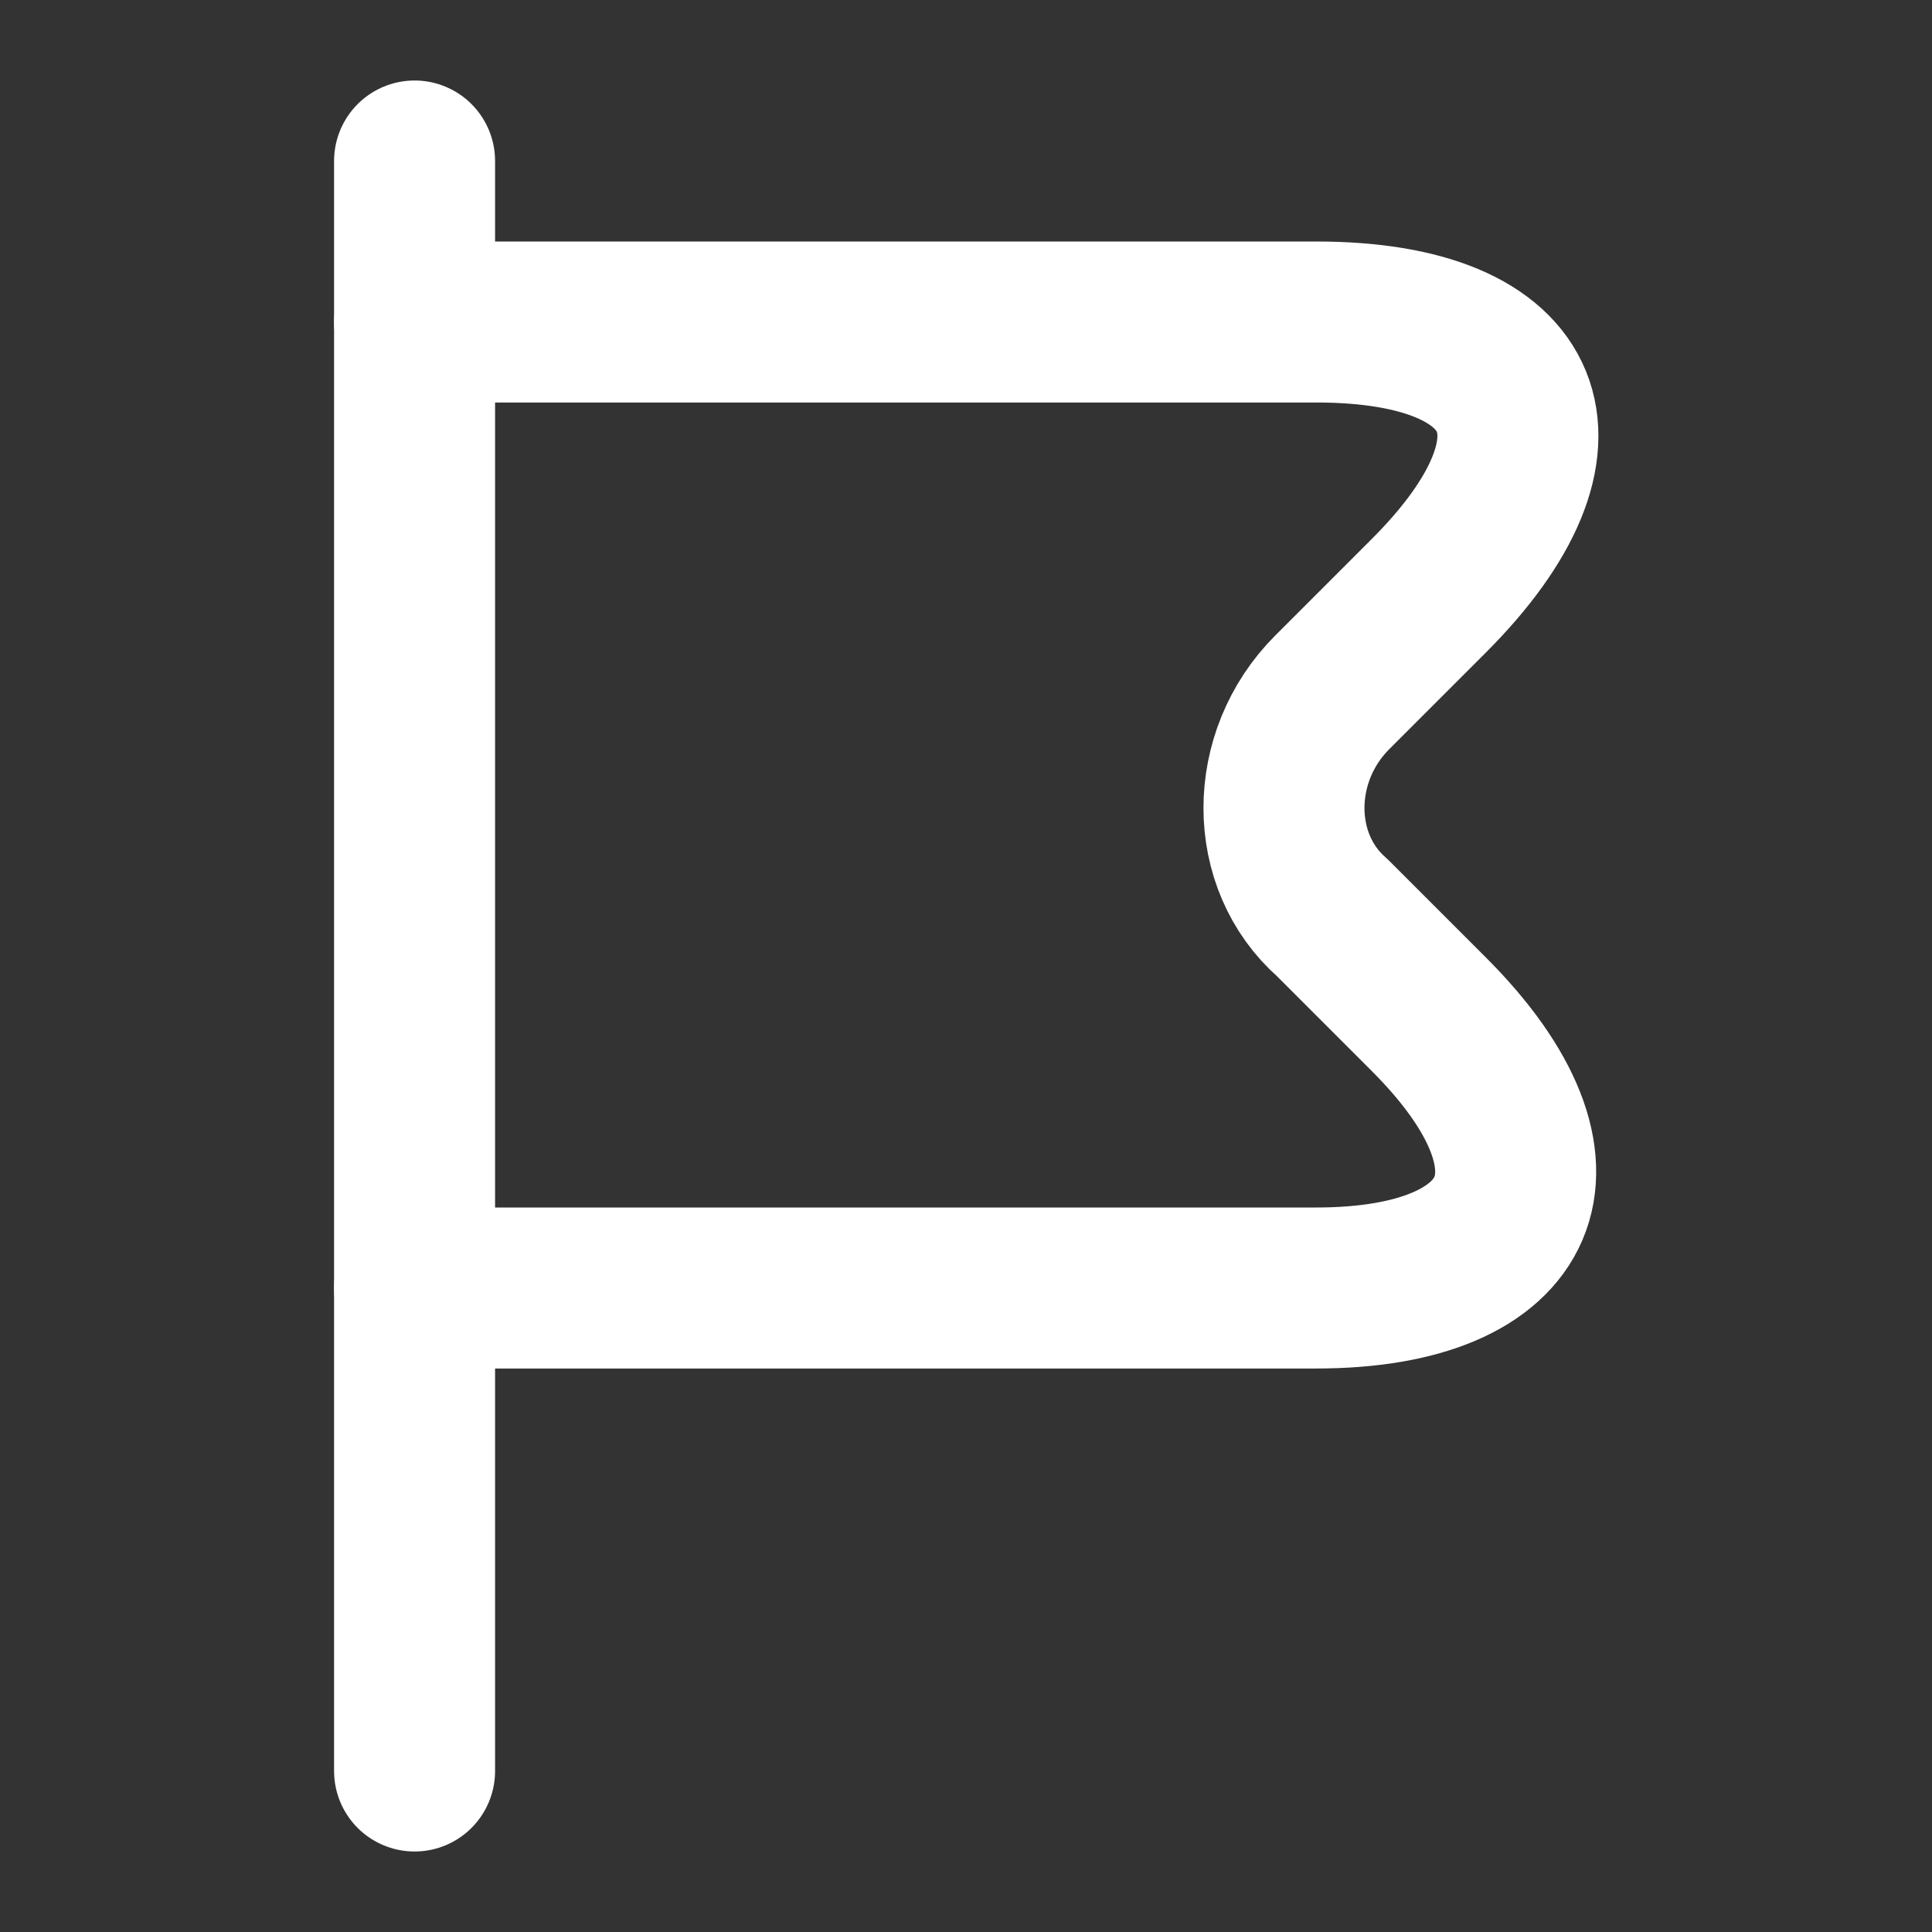 <svg width="48" height="48" viewBox="0 0 48 48" fill="none" xmlns="http://www.w3.org/2000/svg">
    <rect x="0" y="0" width="48" height="48" fill="#333333" stroke="none"/>
    <path d="M10.3 4V44" stroke="white" stroke-width="4" stroke-miterlimit="10" stroke-linecap="round" stroke-linejoin="round"/>
    <path d="M10.3 8H32.7C38.1 8 39.3 11 35.5 14.8L33.1 17.2C31.5 18.8 31.5 21.4 33.1 22.8L35.5 25.2C39.3 29 37.9 32 32.7 32H10.3" stroke="white" stroke-width="4" stroke-miterlimit="10" stroke-linecap="round" stroke-linejoin="round"/>
</svg>
